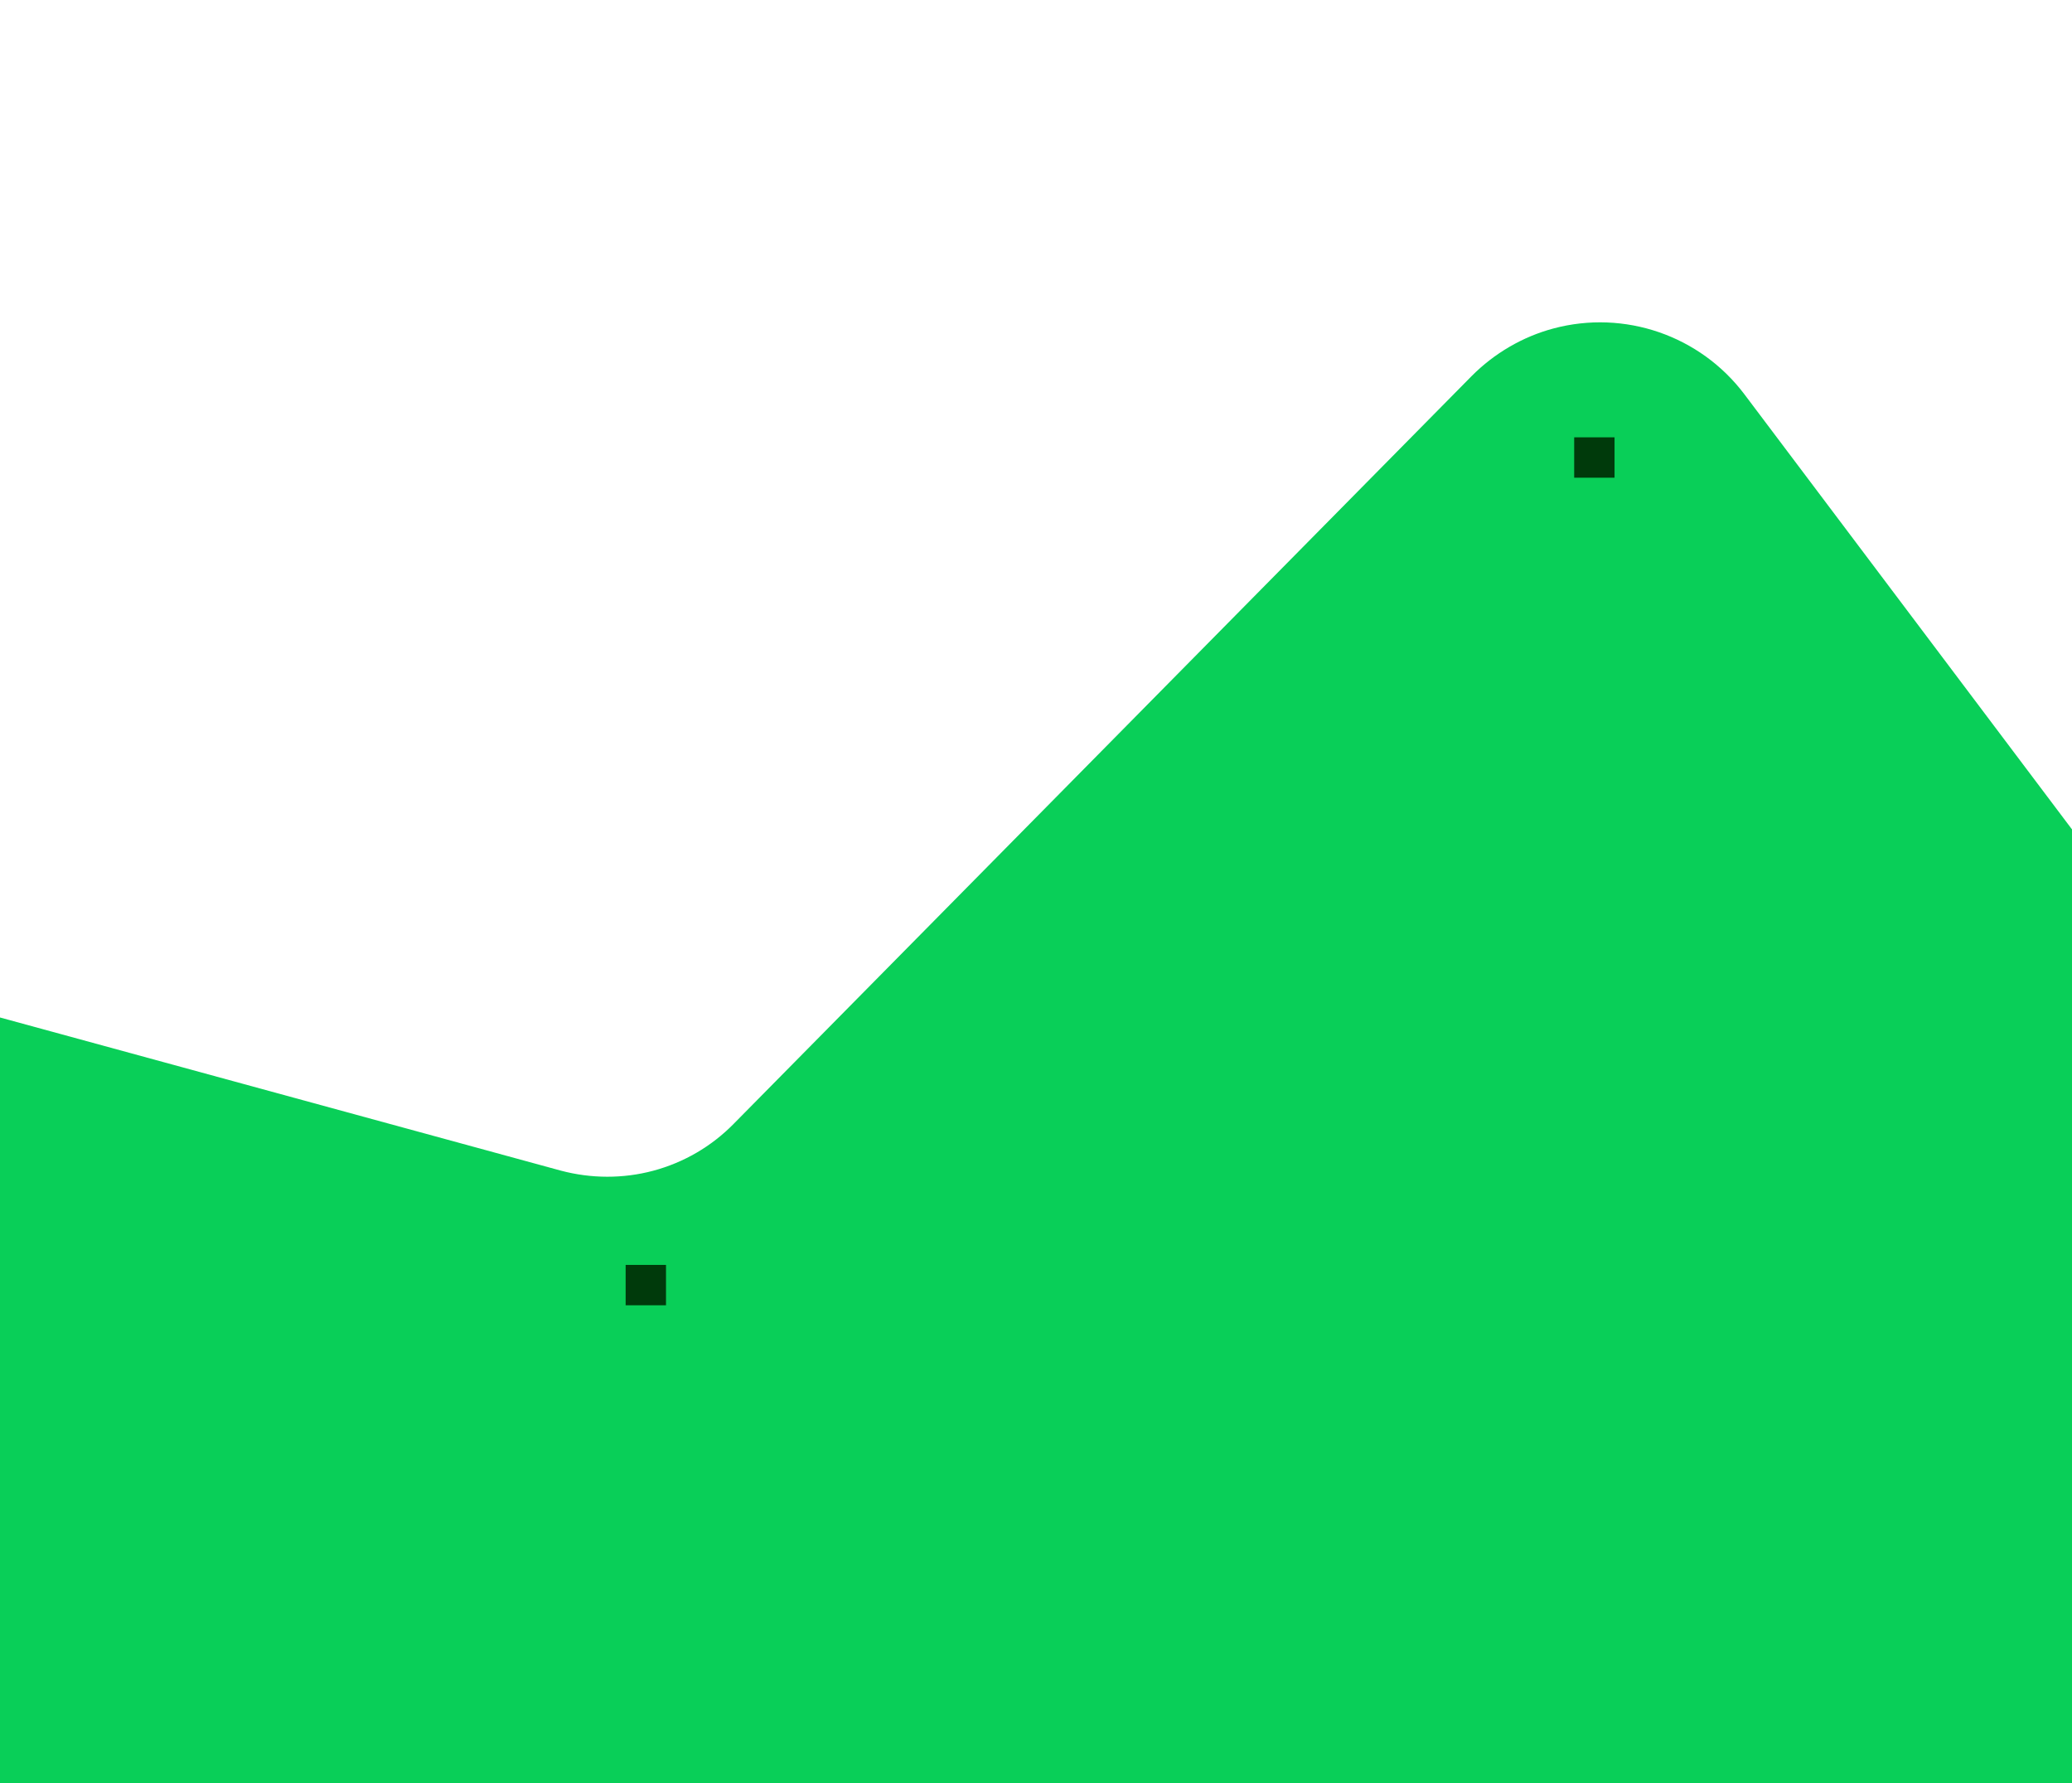 <svg width="308" height="265" viewBox="0 0 308 265" fill="none" xmlns="http://www.w3.org/2000/svg">
<path d="M-181.686 485.404L-97.76 630.884C-89.193 645.771 -69.067 648.998 -56.301 637.462L116.634 480.862C119.777 478.005 124.044 476.638 128.239 477.081C134.046 477.708 139.007 481.639 140.883 487.182L196.32 648.858C200.498 661.116 212.783 668.626 225.549 666.885L386.887 644.532C406.217 641.871 416.372 620.176 406.047 603.521L307.273 443.885C304.5 439.367 303.75 433.859 305.349 428.785C306.748 424.212 309.899 420.345 314.137 418.034L479.626 328.244C490.606 322.335 496.062 309.567 492.829 297.504C491.262 291.655 487.824 286.532 483.064 282.938L361.331 190.35C360.496 189.734 359.685 189 358.941 188.304L353.138 182.694C352.087 181.689 351.193 180.641 350.322 179.475L259.315 58.617C252.725 49.86 241.471 45.991 230.897 48.825C226.313 50.053 222.116 52.521 218.773 55.879L109.039 167.055C105.748 170.4 101.642 172.787 97.11 174.002C92.63 175.202 87.88 175.187 83.372 173.989L-67.887 132.69C-77.103 130.178 -86.962 132.763 -93.701 139.494C-103.925 149.678 -104.385 166.089 -94.7 176.815L62.405 350.989C65.886 354.813 66.949 360.238 65.294 365.103C63.849 369.296 60.492 372.602 56.276 373.956L-166.577 446.15C-182.918 451.425 -190.201 470.503 -181.582 485.376L-181.686 485.404Z" fill="#09CF58"/>
<path d="M234 65L240 65L240 71L234 71L234 65Z" fill="#003A0B"/>
<path d="M93 188L99 188L99 194L93 194L93 188Z" fill="#003A0B"/>
</svg>
